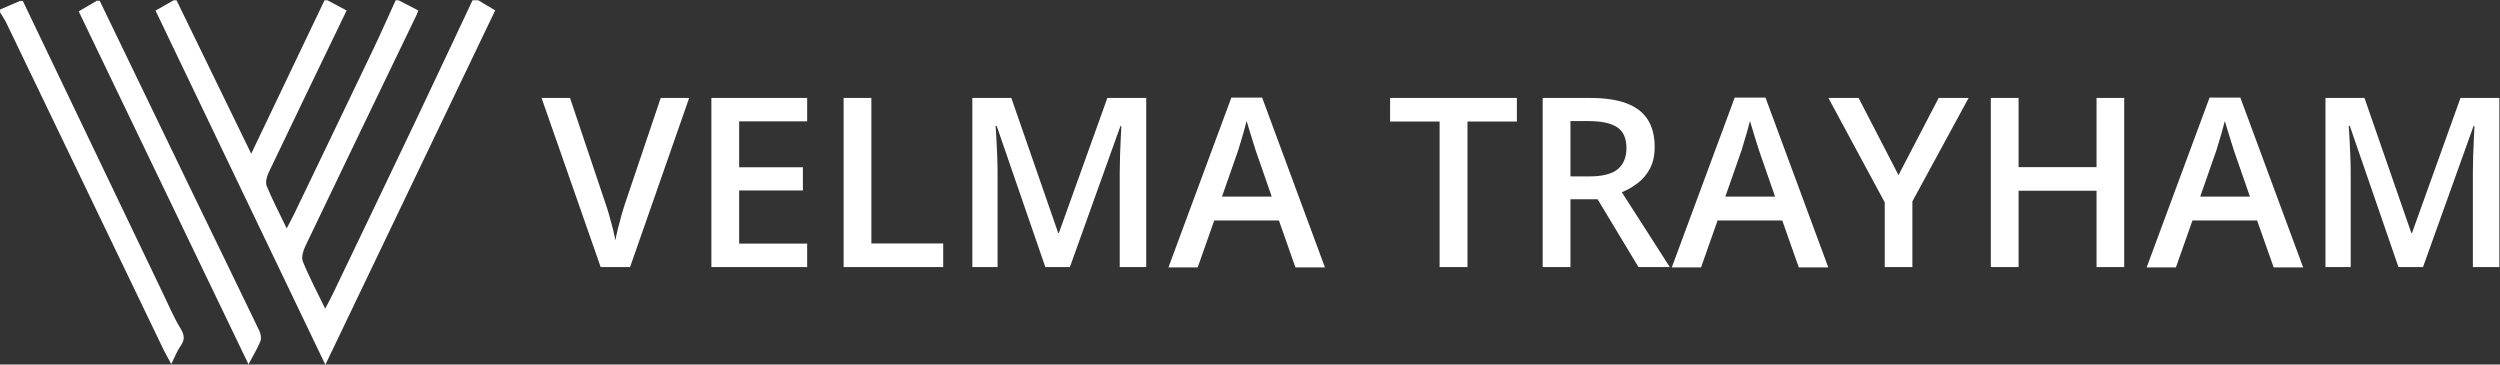 <svg xmlns="http://www.w3.org/2000/svg" xmlns:xlink="http://www.w3.org/1999/xlink" xmlns:serif="http://www.serif.com/" width="100%" height="100%" viewBox="0 0 1495 218" xml:space="preserve" style="fill-rule:evenodd;clip-rule:evenodd;stroke-linejoin:round;stroke-miterlimit:2;"><rect x="0" y="0" width="1495" height="218" fill="#333333" stroke="none"/> <g transform="matrix(1,0,0,1,-578.051,-2049.7)"> <g transform="matrix(4.167,0,0,4.167,0,0)"> <g transform="matrix(0.24,0,0,0.24,0,0)"> <path d="M863.959,2049.7L860.555,2049.7C849.121,2073.95 837.763,2098.24 826.238,2122.45C809.842,2156.88 793.325,2191.26 776.842,2225.65C775.655,2228.12 774.313,2230.53 772.459,2234.1C767.613,2224.09 762.834,2215.15 759.063,2205.81C758.034,2203.26 759.405,2199.18 760.767,2196.32C782.755,2150.36 804.917,2104.48 827.03,2058.59C827.388,2057.85 827.646,2057.05 828.146,2055.79C824.15,2053.73 820.23,2051.72 816.305,2049.7L814.605,2049.7C810.159,2059.43 805.855,2069.22 801.242,2078.87C785.517,2111.78 769.688,2144.65 753.88,2177.52C752.684,2180 751.342,2182.43 749.43,2186.1C745.025,2176.94 740.909,2169.05 737.517,2160.86C736.638,2158.73 737.388,2155.35 738.48,2153.07C753.921,2120.68 769.546,2088.39 785.267,2055.8C781.505,2053.8 777.634,2051.75 773.763,2049.7L772.059,2049.7C757.709,2079.73 743.359,2109.77 728.221,2141.44C712.842,2109.85 698.205,2079.78 683.563,2049.7L681.863,2049.7C678.342,2051.7 674.821,2053.69 671,2055.86C704.825,2126.4 738.35,2196.31 772.555,2267.64C806.988,2195.79 840.6,2125.65 874.113,2055.72C870.063,2053.32 867.009,2051.51 863.959,2049.7ZM693.776,2166.22C675.026,2127.48 656.335,2088.72 637.614,2049.97L635.914,2049.97C632.397,2052.03 628.88,2054.09 625.06,2056.33C658.822,2126.51 692.418,2196.35 726.589,2267.37C729.476,2261.92 732.001,2257.87 733.735,2253.5C734.426,2251.76 733.901,2249.07 733.026,2247.24C720.03,2220.19 706.851,2193.23 693.776,2166.22ZM675.993,2226.11C647.872,2167.45 619.772,2108.78 591.664,2050.11L589.964,2050.11C585.993,2051.81 582.022,2053.51 578.051,2055.22L578.051,2056.92C579.33,2059.07 580.785,2061.14 581.872,2063.39C613.164,2128.4 644.418,2193.41 675.705,2258.43C676.989,2261.09 678.497,2263.66 680.418,2267.23C682.626,2262.84 683.876,2259.36 685.955,2256.48C688.701,2252.66 688.318,2249.78 685.876,2245.81C682.039,2239.58 679.172,2232.74 675.993,2226.11ZM1937.55,2209.44L1927.65,2181.36L1888.99,2181.36L1879.09,2209.44L1861.59,2209.44L1899.22,2107.9L1917.62,2107.9L1955.18,2209.44L1937.55,2209.44ZM1352.62,2209.44L1342.73,2181.36L1304.06,2181.36L1294.17,2209.44L1276.67,2209.44L1314.3,2107.9L1332.7,2107.9L1370.26,2209.44L1352.62,2209.44ZM1653.6,2209.44L1643.71,2181.36L1605.04,2181.36L1595.15,2209.44L1577.65,2209.44L1615.28,2107.9L1633.68,2107.9L1671.24,2209.44L1653.6,2209.44ZM2012.18,2209.24L1983.06,2124.78L1982.43,2124.78C1982.57,2126.67 1982.73,2129.25 1982.92,2132.52C1983.1,2135.8 1983.27,2139.3 1983.4,2143.04C1983.54,2146.77 1983.61,2150.35 1983.61,2153.76L1983.61,2209.24L1968.53,2209.24L1968.53,2108.11L1991.84,2108.11L2019.86,2188.83L2020.27,2188.83L2049.26,2108.11L2072.5,2108.11L2072.5,2209.24L2056.66,2209.24L2056.66,2152.93C2056.66,2149.84 2056.72,2146.5 2056.83,2142.9C2056.95,2139.3 2057.08,2135.89 2057.24,2132.66C2057.41,2129.43 2057.53,2126.85 2057.63,2124.91L2057.07,2124.91L2026.84,2209.24L2012.18,2209.24ZM1060.65,2209.24L1003.38,2209.24L1003.38,2108.11L1060.65,2108.11L1060.65,2122.08L1019.98,2122.08L1019.98,2149.54L1058.09,2149.54L1058.09,2163.44L1019.98,2163.44L1019.98,2195.19L1060.65,2195.19L1060.65,2209.24ZM1082.44,2209.24L1082.44,2108.11L1099.04,2108.11L1099.04,2195.12L1142,2195.12L1142,2209.24L1082.44,2209.24ZM1455.49,2209.24L1438.82,2209.24L1438.82,2122.22L1409.22,2122.22L1409.22,2108.11L1485.03,2108.11L1485.03,2122.22L1455.49,2122.22L1455.49,2209.24ZM1528.88,2108.11C1537.6,2108.11 1544.81,2109.17 1550.5,2111.29C1556.19,2113.41 1560.44,2116.64 1563.23,2120.97C1566.02,2125.31 1567.41,2130.82 1567.41,2137.5C1567.41,2142.48 1566.49,2146.73 1564.65,2150.23C1562.8,2153.74 1560.38,2156.64 1557.38,2158.95C1554.38,2161.25 1551.18,2163.1 1547.77,2164.48L1576.48,2209.24L1557.73,2209.24L1533.31,2168.7L1517.06,2168.7L1517.06,2209.24L1500.45,2209.24L1500.45,2108.11L1528.88,2108.11ZM1848.18,2209.24L1831.64,2209.24L1831.64,2163.58L1785.02,2163.58L1785.02,2209.24L1768.42,2209.24L1768.42,2108.11L1785.02,2108.11L1785.02,2149.47L1831.64,2149.47L1831.64,2108.11L1848.18,2108.11L1848.18,2209.24ZM1713.22,2154.24L1737.23,2108.11L1755.14,2108.11L1721.52,2169.95L1721.52,2209.24L1704.99,2209.24L1704.99,2170.57L1671.3,2108.11L1689.36,2108.11L1713.22,2154.24ZM990.1,2108.11L954.752,2209.24L937.182,2209.24L901.835,2108.11L918.852,2108.11L940.157,2171.47C940.803,2173.31 941.506,2175.55 942.267,2178.18C943.028,2180.81 943.742,2183.46 944.411,2186.13C945.08,2188.81 945.599,2191.18 945.967,2193.26C946.336,2191.18 946.855,2188.81 947.524,2186.13C948.193,2183.46 948.896,2180.81 949.634,2178.18C950.372,2175.55 951.063,2173.29 951.709,2171.4L973.083,2108.11L990.1,2108.11ZM1203.07,2209.24L1173.95,2124.78L1173.33,2124.78C1173.47,2126.67 1173.63,2129.25 1173.81,2132.52C1174,2135.8 1174.16,2139.3 1174.3,2143.04C1174.44,2146.77 1174.51,2150.35 1174.51,2153.76L1174.51,2209.24L1159.42,2209.24L1159.42,2108.11L1182.74,2108.11L1210.75,2188.83L1211.17,2188.83L1240.15,2108.11L1263.39,2108.11L1263.39,2209.24L1247.55,2209.24L1247.55,2152.93C1247.55,2149.84 1247.61,2146.5 1247.73,2142.9C1247.84,2139.3 1247.98,2135.89 1248.14,2132.66C1248.3,2129.43 1248.43,2126.85 1248.52,2124.91L1247.97,2124.91L1217.74,2209.24L1203.07,2209.24ZM1338.44,2167.11L1328.83,2139.44C1328.46,2138.24 1327.93,2136.55 1327.24,2134.36C1326.54,2132.17 1325.85,2129.93 1325.16,2127.65C1324.47,2125.36 1323.89,2123.44 1323.43,2121.87C1322.97,2123.76 1322.41,2125.87 1321.74,2128.2C1321.07,2130.53 1320.42,2132.71 1319.8,2134.74C1319.18,2136.77 1318.7,2138.33 1318.38,2139.44L1308.7,2167.11L1338.44,2167.11ZM1639.42,2167.11L1629.8,2139.44C1629.43,2138.24 1628.9,2136.55 1628.21,2134.36C1627.52,2132.17 1626.83,2129.93 1626.14,2127.65C1625.45,2125.36 1624.87,2123.44 1624.41,2121.87C1623.95,2123.76 1623.38,2125.87 1622.71,2128.2C1622.05,2130.53 1621.4,2132.71 1620.78,2134.74C1620.15,2136.77 1619.68,2138.33 1619.36,2139.44L1609.67,2167.11L1639.42,2167.11ZM1923.36,2167.11L1913.75,2139.44C1913.38,2138.24 1912.85,2136.55 1912.16,2134.36C1911.47,2132.17 1910.78,2129.93 1910.08,2127.65C1909.39,2125.36 1908.82,2123.44 1908.35,2121.87C1907.89,2123.76 1907.33,2125.87 1906.66,2128.2C1905.99,2130.53 1905.35,2132.71 1904.72,2134.74C1904.1,2136.77 1903.63,2138.33 1903.3,2139.44L1893.62,2167.11L1923.36,2167.11ZM1527.78,2121.94L1517.06,2121.94L1517.06,2155.01L1528.54,2155.01C1536.24,2155.01 1541.83,2153.57 1545.31,2150.72C1548.79,2147.86 1550.54,2143.64 1550.54,2138.06C1550.54,2132.2 1548.68,2128.05 1544.97,2125.61C1541.25,2123.16 1535.52,2121.94 1527.78,2121.94Z" style="fill:white;fill-rule:nonzero;"></path> </g> </g> </g> </svg>